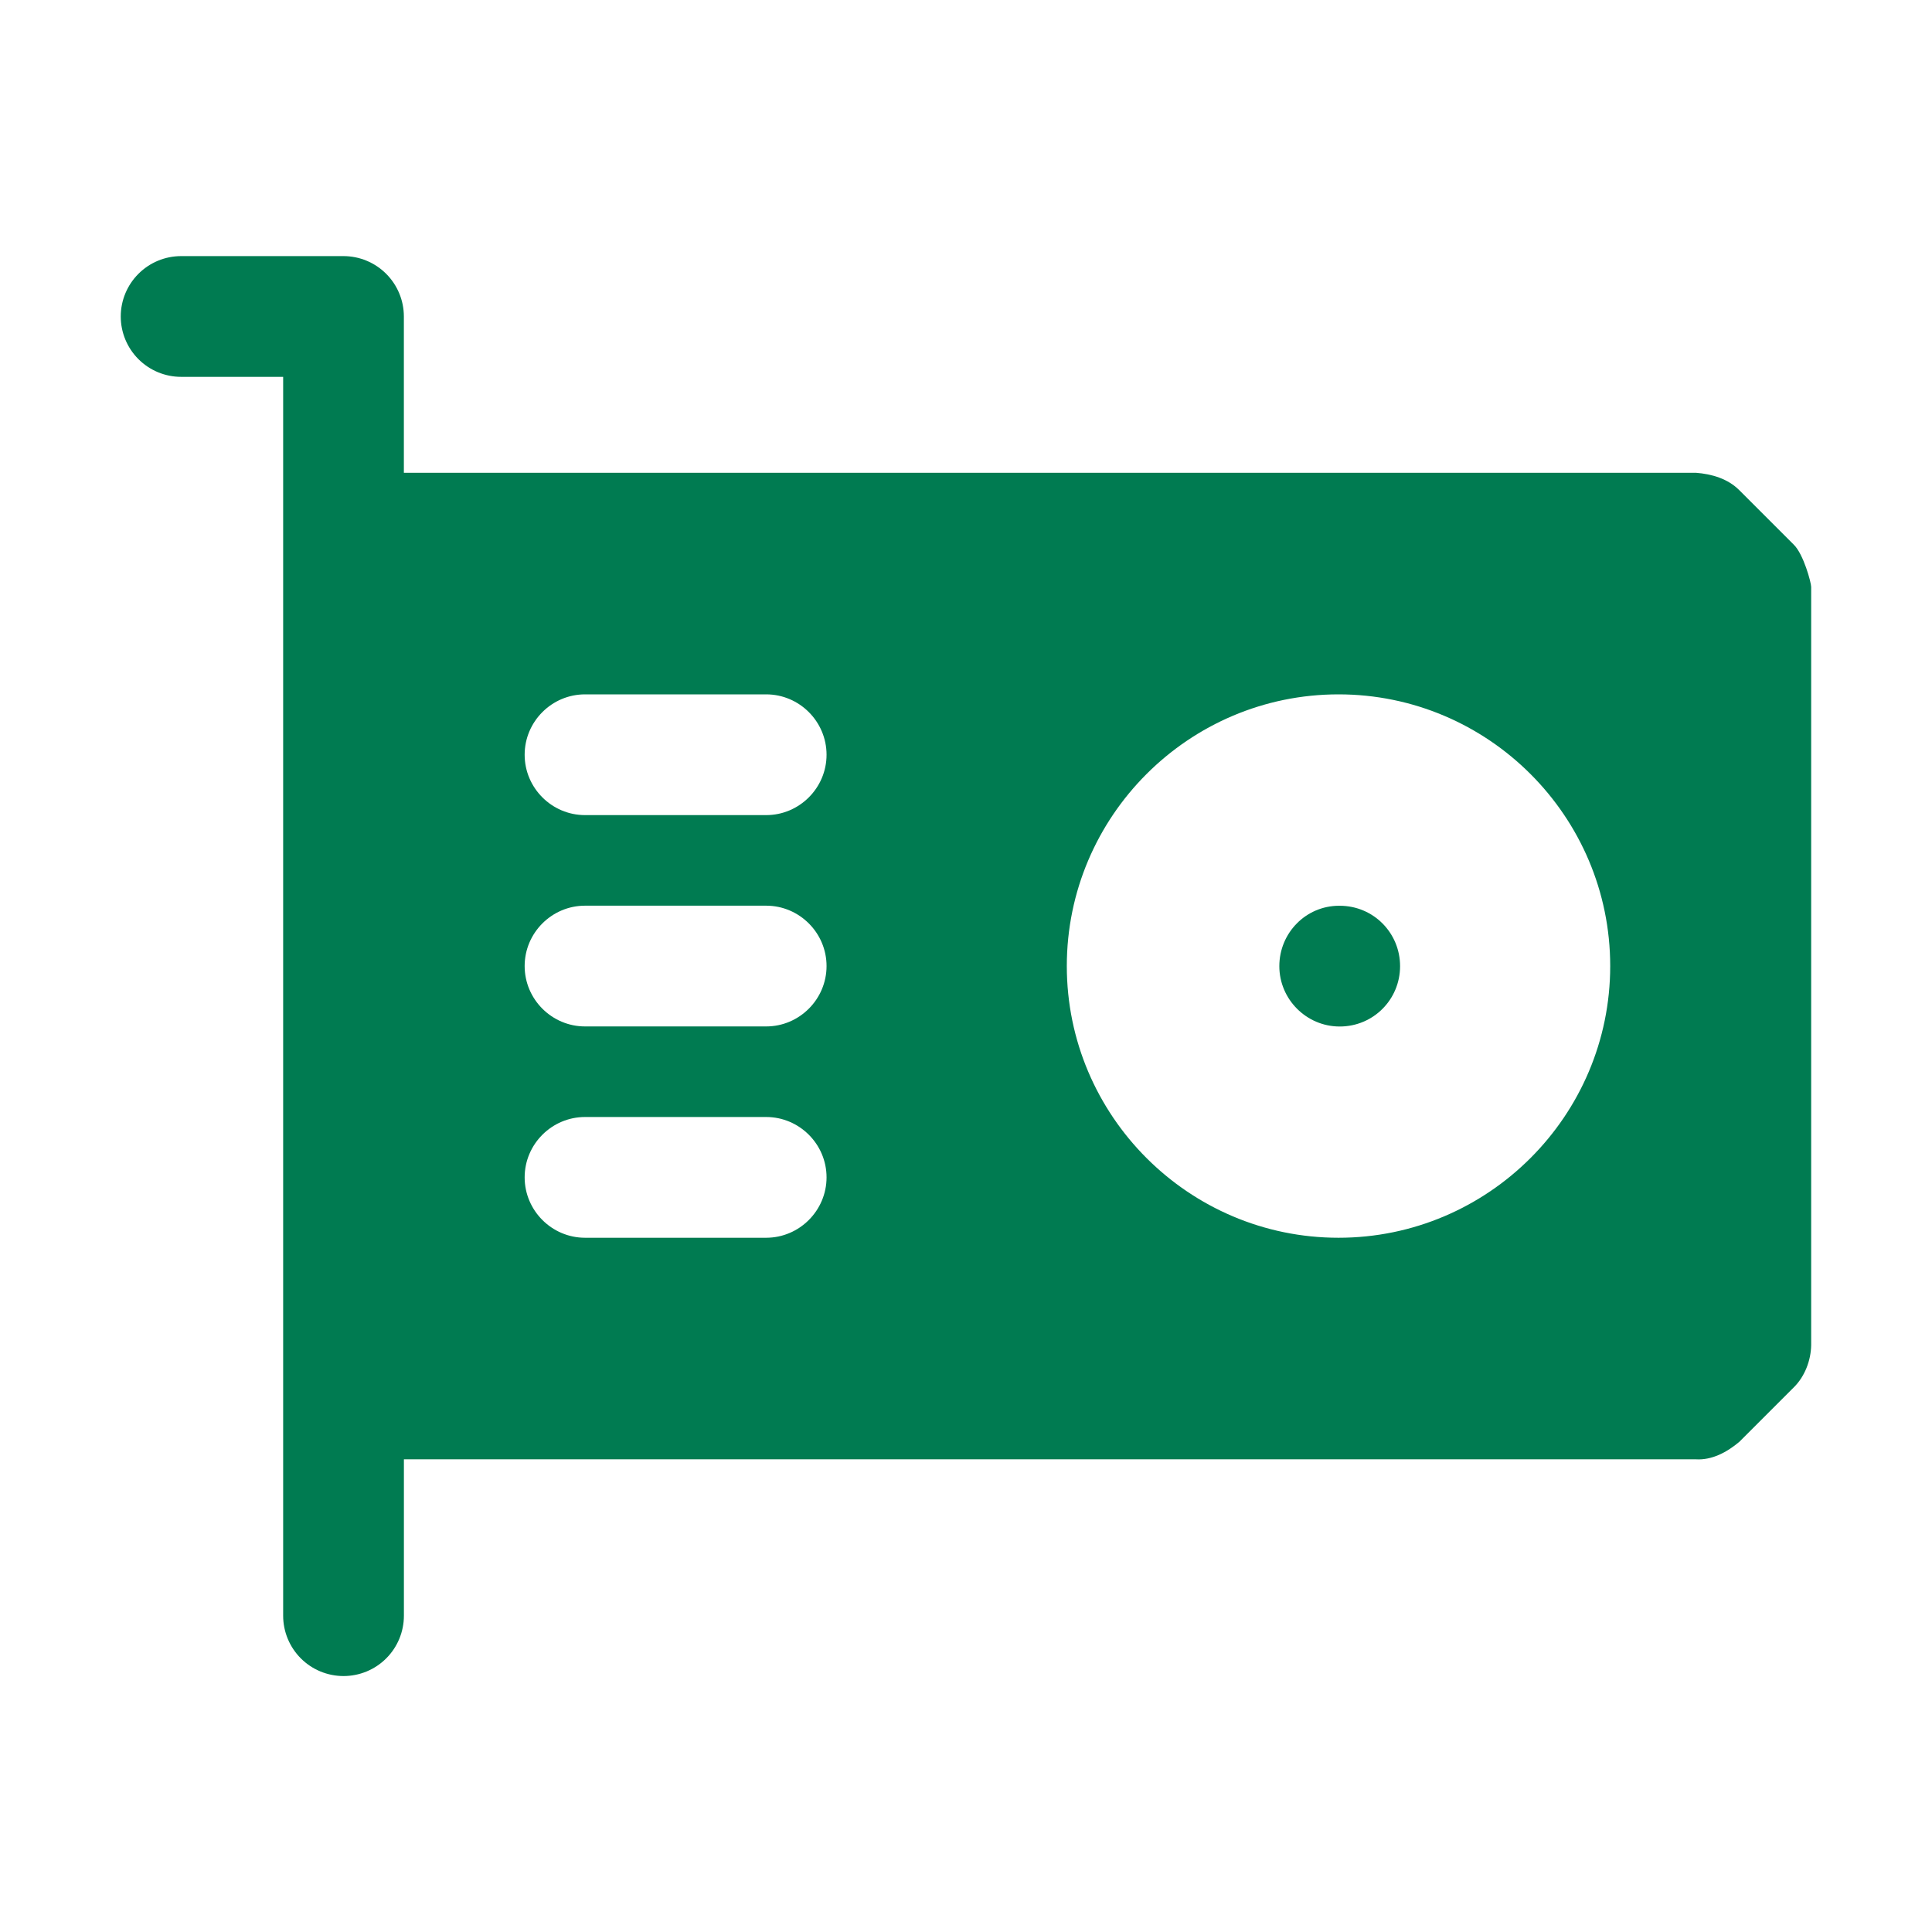<svg width="50" height="50" viewBox="0 0 50 50" fill="none" xmlns="http://www.w3.org/2000/svg">
<path d="M46.422 14.095L45.016 12.689C44.717 12.387 44.298 12.267 43.894 12.236H10.452V8.19C10.452 7.776 10.287 7.379 9.994 7.086C9.701 6.793 9.303 6.628 8.889 6.628H4.688C4.273 6.628 3.876 6.793 3.583 7.086C3.29 7.379 3.125 7.776 3.125 8.19C3.125 8.605 3.29 9.002 3.583 9.295C3.876 9.588 4.273 9.753 4.688 9.753H7.328V41.814C7.328 42.228 7.493 42.626 7.786 42.919C8.079 43.212 8.476 43.376 8.891 43.376C9.305 43.376 9.702 43.212 9.995 42.919C10.289 42.626 10.453 42.228 10.453 41.814V37.767H43.891C44.302 37.792 44.691 37.586 45.014 37.314L46.42 35.908C46.708 35.626 46.866 35.208 46.873 34.814V15.189C46.873 15.079 46.675 14.34 46.422 14.095ZM41.672 25.001C41.672 28.876 38.516 32.033 34.641 32.033C30.766 32.033 27.609 28.876 27.609 25.001C27.609 21.126 30.766 17.97 34.641 17.97C38.516 17.97 41.672 21.126 41.672 25.001ZM19.828 26.564H15.141C14.281 26.564 13.578 25.861 13.578 25.001C13.578 24.142 14.281 23.439 15.141 23.439H19.828C20.688 23.439 21.391 24.142 21.391 25.001C21.391 25.861 20.688 26.564 19.828 26.564ZM21.391 30.47C21.391 31.329 20.688 32.033 19.828 32.033H15.141C14.281 32.033 13.578 31.329 13.578 30.47C13.578 29.611 14.281 28.908 15.141 28.908H19.828C20.688 28.908 21.391 29.611 21.391 30.47ZM19.828 21.095H15.141C14.281 21.095 13.578 20.392 13.578 19.533C13.578 18.673 14.281 17.97 15.141 17.97H19.828C20.688 17.97 21.391 18.673 21.391 19.533C21.391 20.392 20.688 21.095 19.828 21.095Z" fill="#007B51"/>
<path d="M33.109 25.004C33.109 25.863 33.812 26.566 34.671 26.566C35.546 26.566 36.234 25.863 36.234 25.004C36.234 24.145 35.546 23.441 34.671 23.441H34.656C33.796 23.441 33.109 24.145 33.109 25.004Z" fill="#007B51"/>
</svg>

